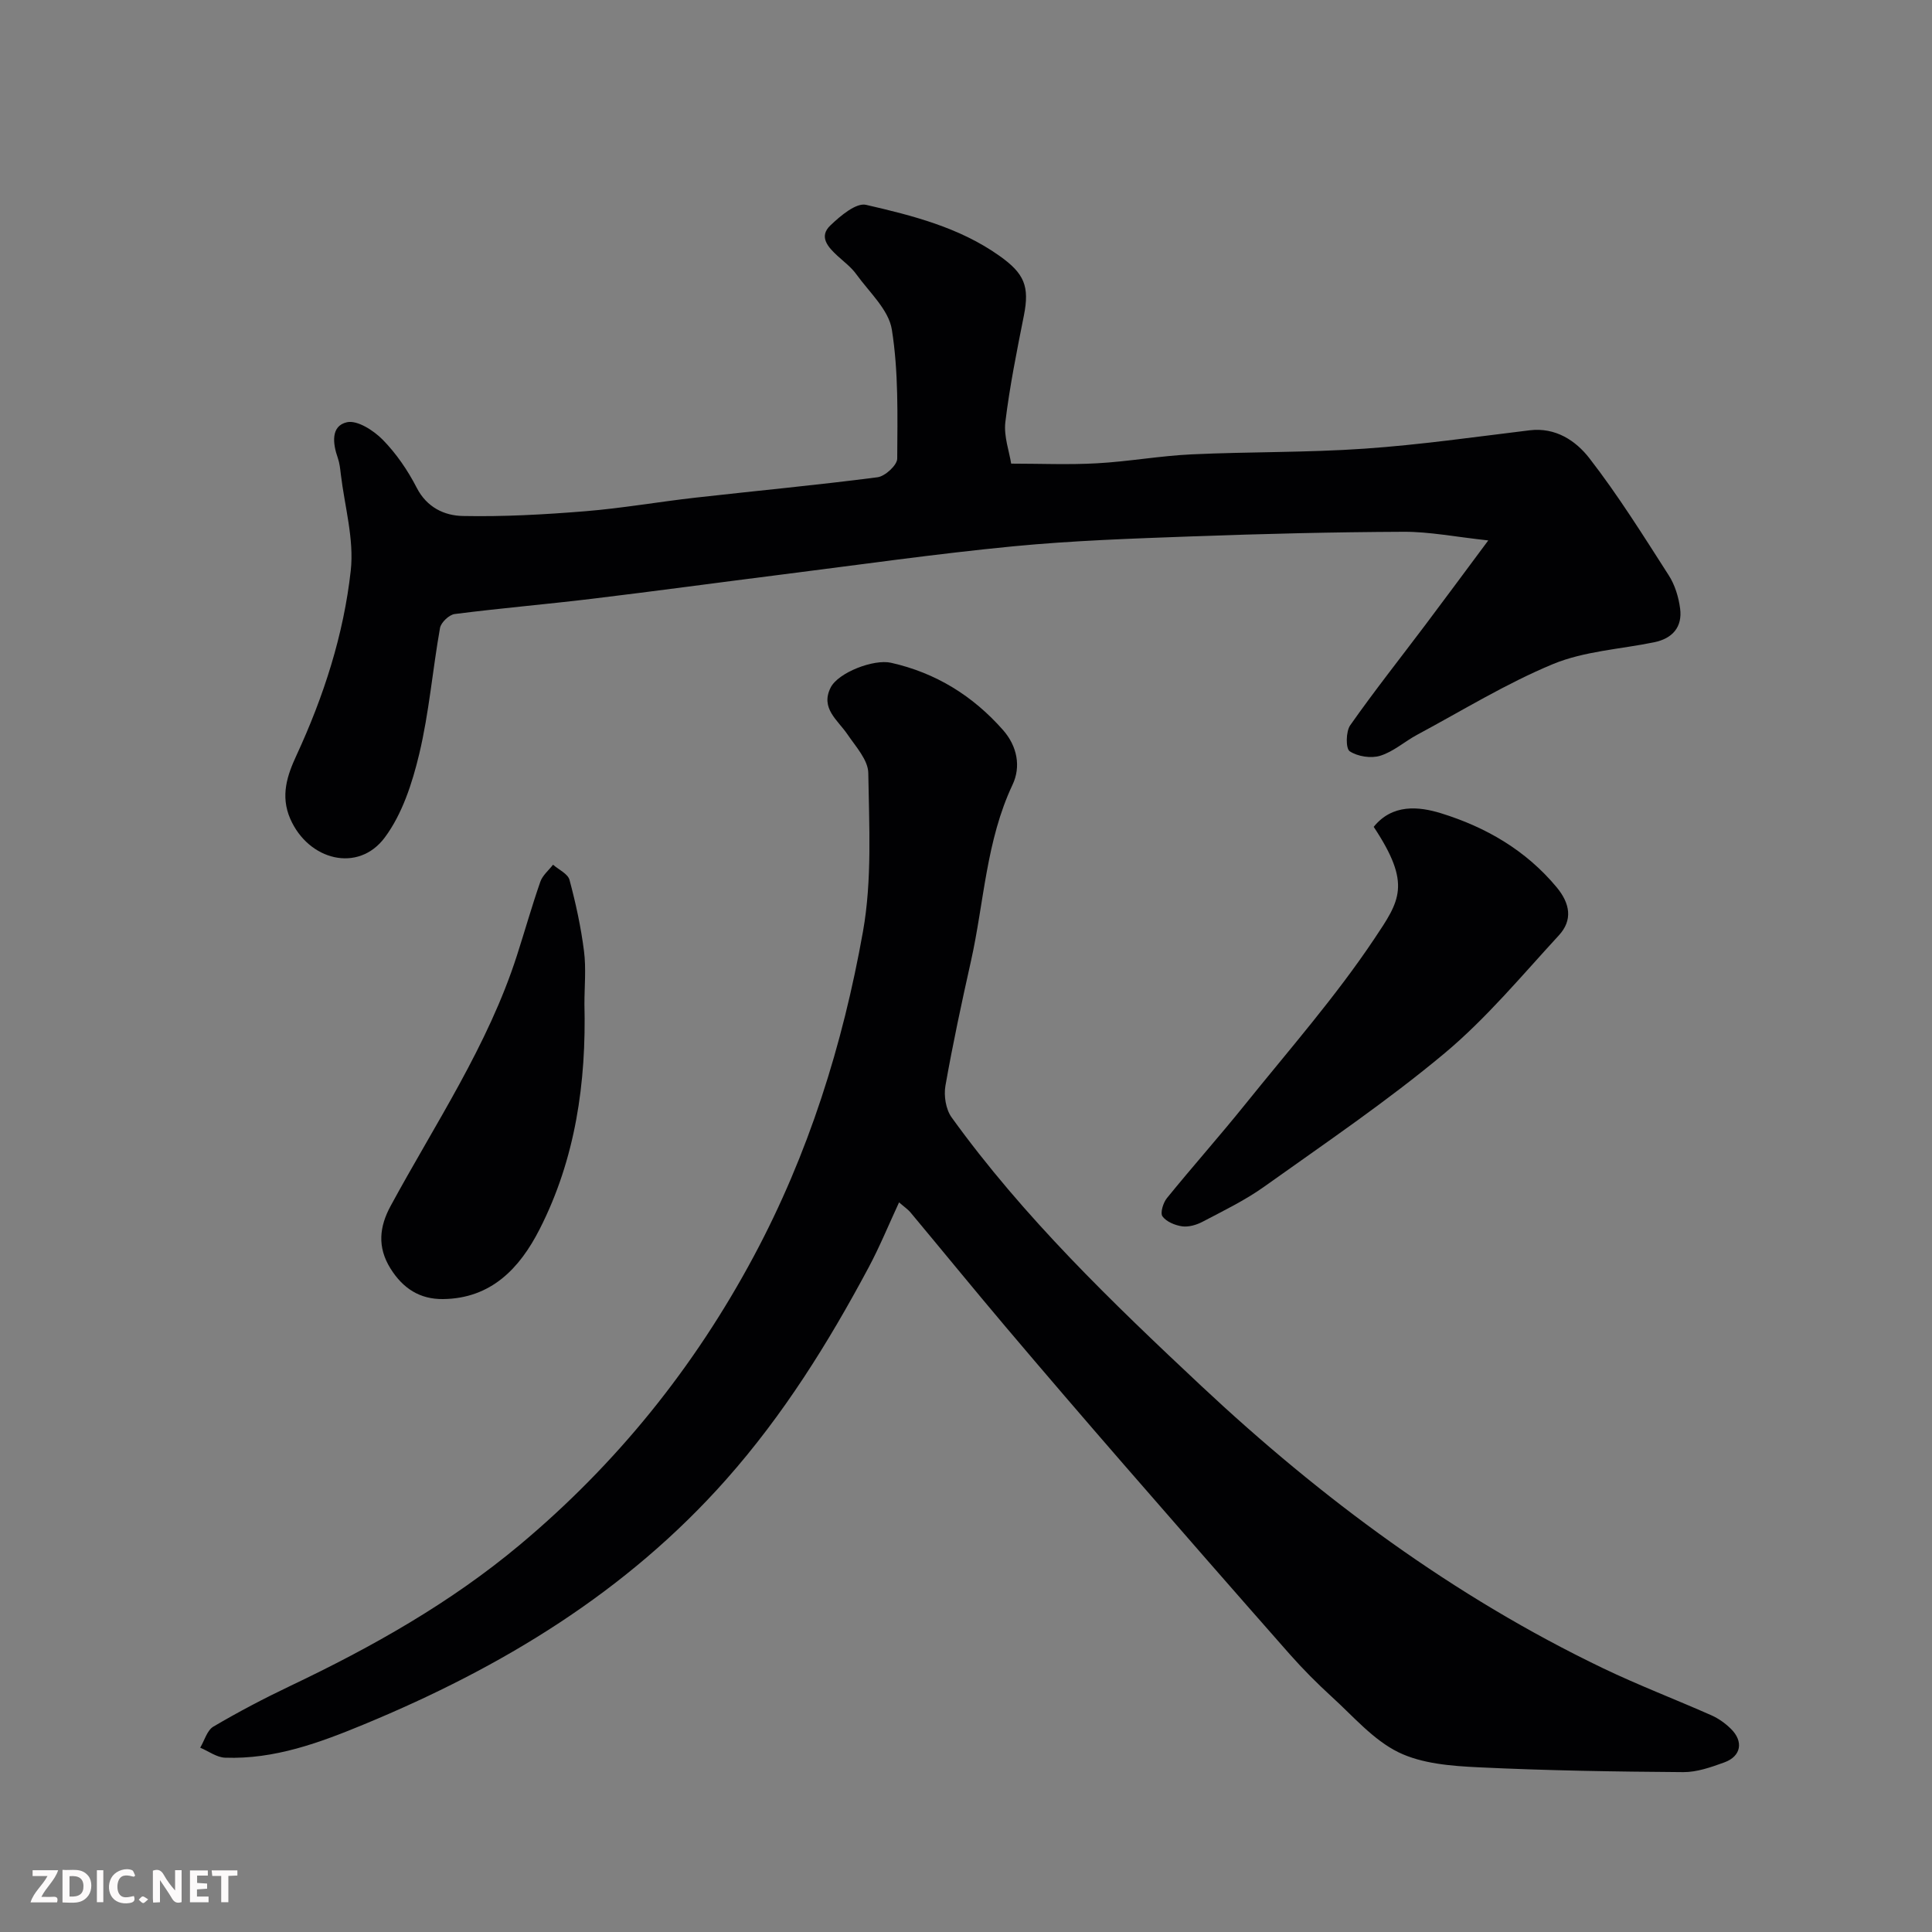 <svg enable-background="new 0 0 400 400" viewBox="0 0 400 400" xmlns="http://www.w3.org/2000/svg"><rect x="0" y="0" width="400" height="400" fill="#808080" stroke="none"/><path d="m186.14 248.94c-2.17 4.68-4.02 9.21-6.31 13.49-8.34 15.61-17.63 30.51-29.46 43.86-20.7 23.37-46.51 38.93-74.95 50.7-9.23 3.82-18.6 7.29-28.82 6.92-1.74-.06-3.43-1.35-5.15-2.07.89-1.49 1.42-3.6 2.74-4.37 5.2-3.06 10.57-5.88 16.02-8.47 16.85-8.02 33.03-17.13 47.4-29.15 20.02-16.75 36.09-36.67 48.44-59.73 11.35-21.19 18.44-43.82 22.62-67.26 1.9-10.68 1.27-21.87 1.1-32.82-.04-2.69-2.59-5.46-4.3-7.98-2.02-2.99-5.68-5.41-3.48-9.73 1.58-3.1 8.92-5.92 12.49-5.11 9.26 2.08 16.92 6.82 23.18 13.92 2.99 3.39 3.72 7.62 1.99 11.3-5.49 11.62-5.9 24.33-8.62 36.53-1.92 8.58-3.77 17.18-5.29 25.83-.36 2.07.08 4.88 1.28 6.54 14.9 20.67 33.22 38.29 51.68 55.59 24.92 23.35 52.25 43.61 83.23 58.48 7.34 3.52 14.96 6.43 22.41 9.73 1.47.65 2.87 1.66 4.02 2.79 2.68 2.63 2.13 5.7-1.37 6.96-2.73.99-5.66 2.03-8.49 2.01-14.13-.1-28.27-.32-42.39-1-5.61-.27-11.71-.73-16.59-3.12-5.2-2.55-9.32-7.41-13.75-11.44-3.07-2.8-6.02-5.77-8.77-8.88-11.54-13.09-23.02-26.24-34.47-39.41-8.2-9.44-16.35-18.92-24.42-28.46-6.57-7.77-13-15.66-19.52-23.47-.6-.74-1.43-1.29-2.45-2.18z" fill="#010103"/><path d="m209.35 95.99c6.01 0 11.91.26 17.77-.07 6.55-.36 13.06-1.55 19.61-1.85 11.92-.56 23.89-.35 35.79-1.18 11.42-.79 22.79-2.42 34.17-3.8 5.39-.66 9.57 2.17 12.36 5.76 5.98 7.71 11.17 16.04 16.45 24.27 1.28 1.99 2.04 4.51 2.35 6.87.5 3.83-1.58 6.2-5.35 6.98-7.01 1.44-14.45 1.83-20.95 4.51-9.74 4.04-18.83 9.65-28.17 14.66-2.58 1.39-4.89 3.49-7.62 4.33-1.9.59-4.67.16-6.32-.93-.84-.56-.8-4.08.1-5.37 4.98-7.09 10.36-13.88 15.57-20.8 4.1-5.45 8.16-10.95 13.02-17.48-6.83-.74-12.16-1.81-17.47-1.79-14.6.06-29.2.42-43.8.95-12.38.45-24.78.87-37.1 2.06-15.97 1.55-31.87 3.82-47.79 5.83-13.16 1.66-26.3 3.45-39.47 5.04-9.45 1.14-18.93 1.94-28.37 3.15-1.15.15-2.82 1.74-3.03 2.88-1.54 8.68-2.26 17.53-4.3 26.08-1.44 6.03-3.51 12.44-7.14 17.31-5.49 7.37-15.77 4.75-19.55-3.84-2.13-4.85-.59-9.15 1.27-13.17 5.65-12.23 9.77-24.97 11.24-38.26.72-6.5-1.27-13.3-2.06-19.96-.13-1.13-.25-2.29-.62-3.35-1.06-3-1.48-6.64 1.89-7.4 2.14-.48 5.52 1.7 7.4 3.61 2.82 2.87 5.2 6.36 7.05 9.96 2.11 4.1 5.76 5.77 9.56 5.84 8.42.17 16.88-.3 25.28-.98 7.66-.62 15.26-1.96 22.9-2.82 12.55-1.42 25.14-2.59 37.66-4.22 1.57-.2 4.08-2.51 4.08-3.86.05-8.92.28-17.95-1.11-26.7-.65-4.12-4.68-7.75-7.36-11.47-1.05-1.46-2.57-2.59-3.92-3.83-1.94-1.79-3.9-3.94-1.46-6.27 2.06-1.97 5.33-4.75 7.4-4.27 9.63 2.22 19.32 4.67 27.63 10.57 5.15 3.65 6.24 6.3 5.05 12.32-1.46 7.35-2.95 14.71-3.85 22.14-.33 2.93.83 6.07 1.21 8.55z" fill="#010103"/><path d="m284.41 171.19c3.86-4.78 9.32-4.24 13.95-2.81 9.24 2.86 17.55 7.64 23.93 15.32 2.81 3.39 3.35 6.82.45 9.96-7.68 8.34-15.01 17.18-23.66 24.41-11.88 9.92-24.77 18.65-37.39 27.65-3.96 2.82-8.42 4.97-12.75 7.25-1.24.65-2.85 1.11-4.19.93-1.47-.21-3.26-.95-4.07-2.06-.51-.7.14-2.83.92-3.79 5.28-6.5 10.85-12.76 16.1-19.28 9.13-11.35 18.8-22.36 26.86-34.43 5.23-7.85 7.76-11.22-.15-23.15z" fill="#010103"/><path d="m121 207.88c.4 16.25-1.84 32.04-9.3 46.66-4.11 8.05-10.01 14.31-19.99 14.42-4.77.05-8.29-2.19-10.87-6.34-2.78-4.46-2.28-8.68.04-12.95 9.23-17.02 20.14-33.18 26.14-51.83 1.64-5.09 3.09-10.24 4.85-15.29.46-1.32 1.73-2.36 2.63-3.52 1.18 1.03 3.07 1.88 3.41 3.14 1.3 4.84 2.37 9.78 3 14.74.46 3.61.09 7.31.09 10.97z" fill="#010103"/><g fill="#fcfafa"><path d="m37.59 393.81c-.92.31-1.52.05-2-.78-.7-1.2-1.52-2.34-2.47-3.78v4.59c-.55.03-.95.05-1.41.07-.03-.37-.06-.64-.06-.91 0-1.91 0-3.81 0-5.7 1.13-.41 1.77-.03 2.29.91.62 1.11 1.38 2.14 2.31 3.19v-4.2h1.35v6.61z"/><path d="m12.94 393.88v-6.75c1.9.19 3.93-.54 5.37 1.29.8 1.01.78 2.88.03 3.97-1.37 1.97-3.4 1.51-5.4 1.49m1.45-1.22c2.04.12 2.92-.58 2.89-2.21-.03-1.51-.98-2.19-2.89-2z"/><path d="m11.81 393.87h-5.49c.68-2.18 2.47-3.48 3.51-5.45h-3.08v-1.21h5.29c-.71 2.13-2.44 3.48-3.47 5.51.86 0 1.63.04 2.39-.01.79-.05 1.14.21.85 1.16"/><path d="m39.33 393.86v-6.61h3.7v1.07h-2.22v1.52c.68.04 1.34.09 2.07.13v1.07c-.72.05-1.38.09-2.1.14v1.48h2.4v1.19h-3.84z"/><path d="m27.71 388.56c-1.15-.3-2.46-.61-3.1.64-.37.73-.41 1.93-.06 2.67.63 1.35 1.99.93 3.17.68.35.94-.01 1.32-.93 1.46-1.62.25-3.05-.27-3.76-1.48-.73-1.24-.6-3.03.31-4.17.88-1.11 2.71-1.7 4-1.16.32.13.44.74.65 1.12-.1.08-.19.16-.28.24"/><path d="m49.15 387.24v1.07c-.59.02-1.17.05-1.87.08v5.44h-1.48v-5.44h-1.85c-.05-.4-.08-.73-.13-1.15z"/><path d="m20.06 387.21h1.33v6.62h-1.33z"/><path d="m30.68 393.25c-.49.38-.8.79-1.05.76-.32-.05-.6-.45-.9-.7.26-.24.51-.64.8-.67.29-.04.62.3 1.15.61"/></g></svg>